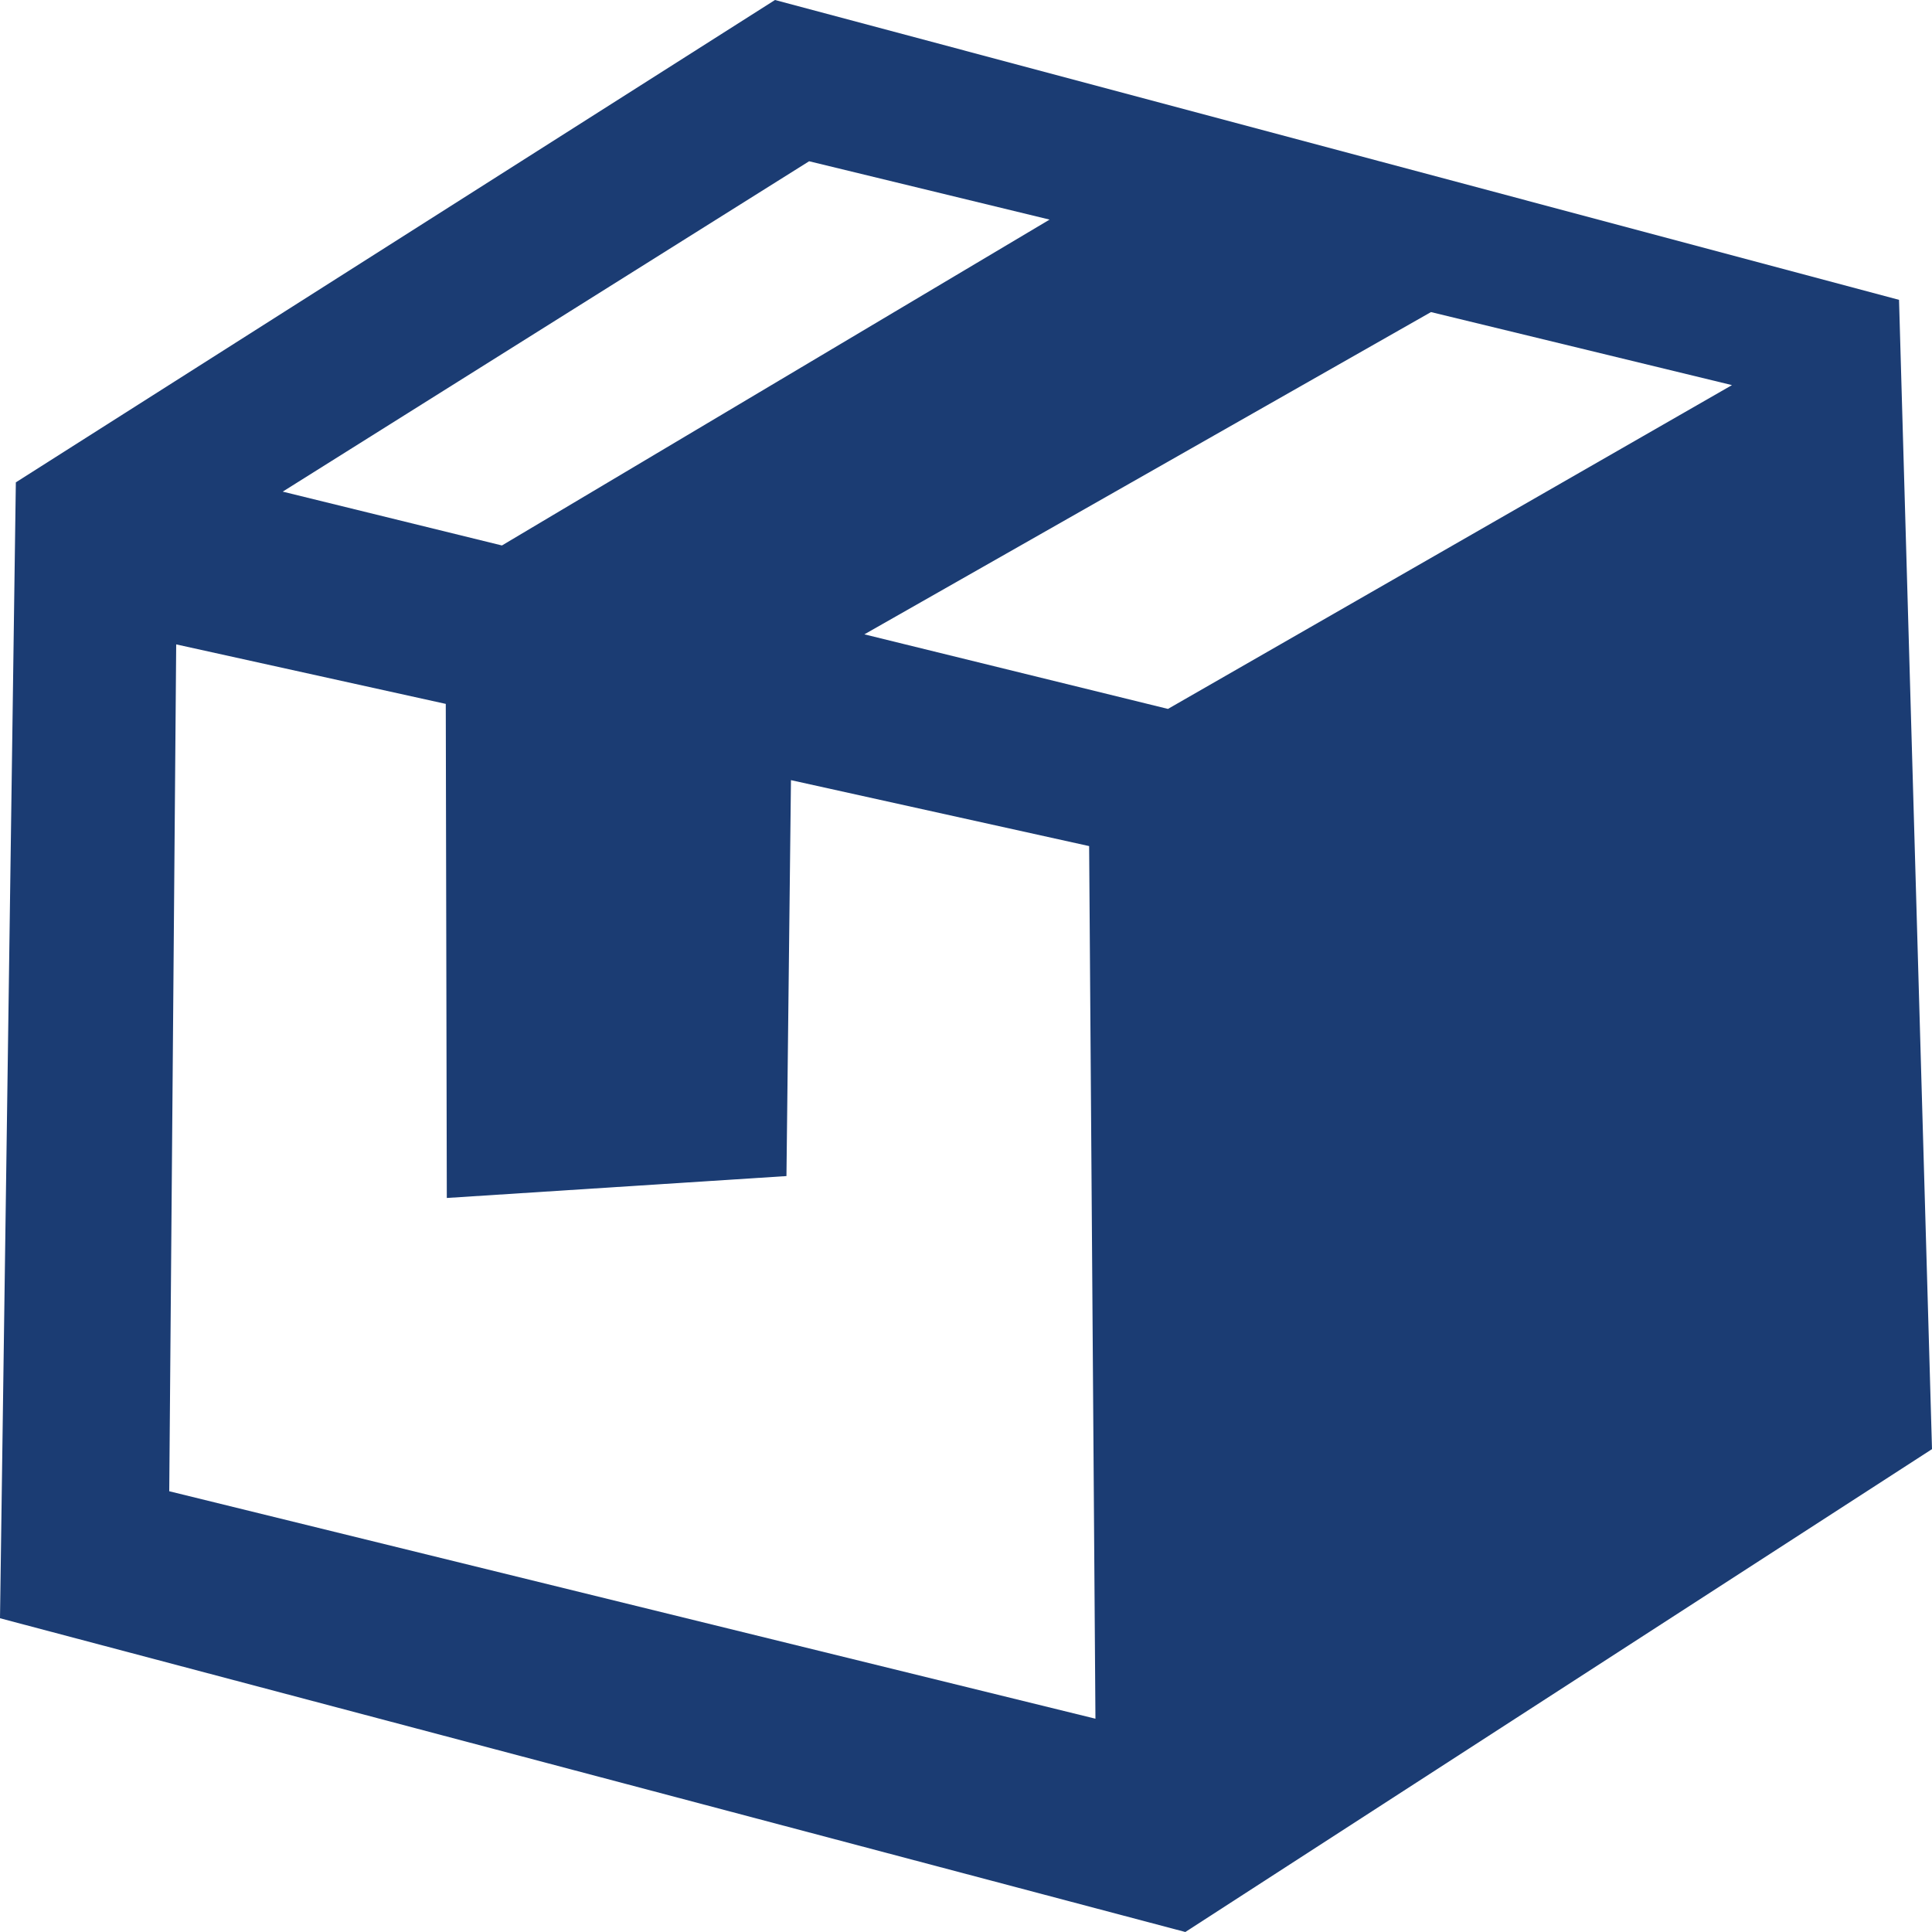 <svg width="15" height="15" viewBox="0 0 15 15" fill="none" xmlns="http://www.w3.org/2000/svg">
<path fill-rule="evenodd" clip-rule="evenodd" d="M0 12.564L0.123 3.745L6.017 0L14.744 2.328L15 11.251L9.203 15L0 12.564ZM1.314 11.578L8.505 13.344L8.456 6.569L6.141 6.057L6.106 9.131L3.469 9.301L3.461 5.465L1.368 5.003L1.314 11.578ZM6.282 1.252L2.195 3.817L3.897 4.235L8.149 1.705L6.282 1.252ZM11.11 2.423L6.711 4.925L9.068 5.504L13.447 2.99L11.11 2.423Z" fill="#1B3C73"/>
</svg>
